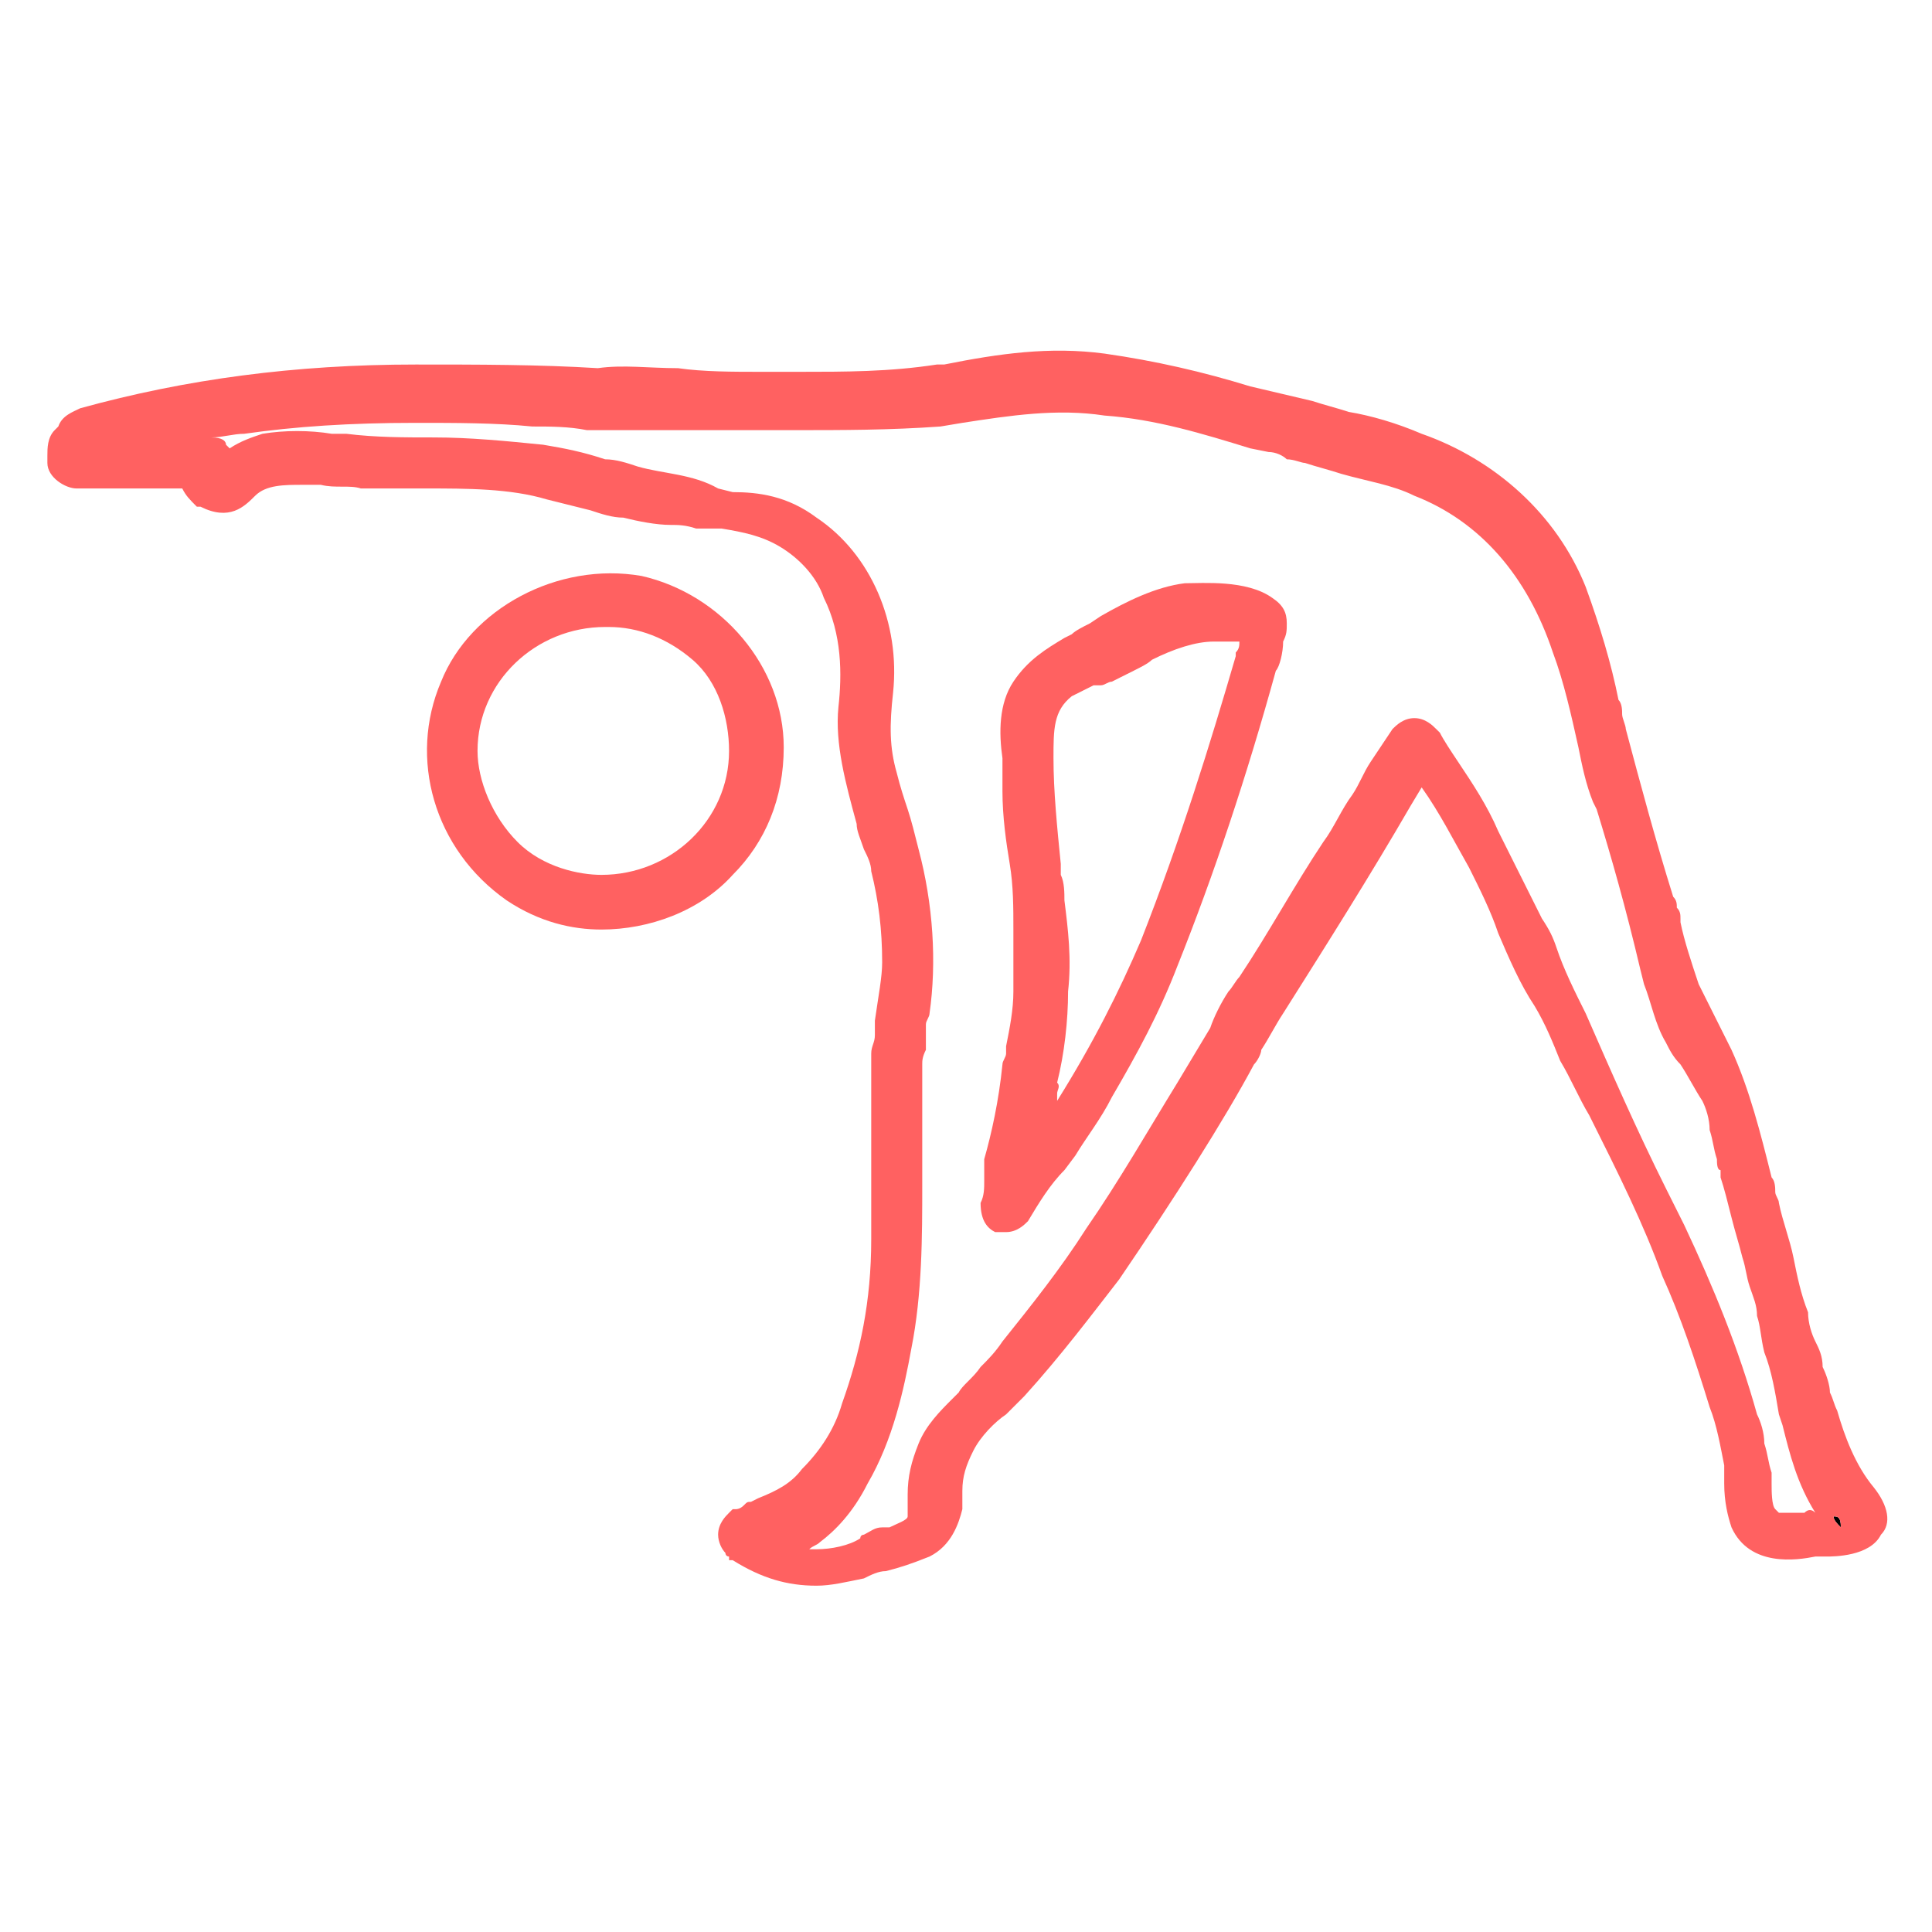 <?xml version="1.0" encoding="utf-8"?>
<!-- Generator: Adobe Illustrator 24.1.1, SVG Export Plug-In . SVG Version: 6.00 Build 0)  -->
<svg version="1.1" id="Layer_1" xmlns="http://www.w3.org/2000/svg" xmlns:xlink="http://www.w3.org/1999/xlink" x="0px" y="0px"
	 viewBox="0 0 53 53" style="enable-background:new 0 0 53 53;" xml:space="preserve">
<style type="text/css">
	.st0{fill:#FF6161;}
</style>
<g>
	<g>
		<g>
			<g>
				<path d="M50.5,41.9c0,0,0,0.1,0,0.1C50.5,41.9,50.5,41.9,50.5,41.9L50.5,41.9z M50.3,41.6L50.3,41.6c0,0.1,0.1,0.2,0.2,0.3
					C50.5,41.6,50.4,41.6,50.3,41.6z M50.5,41.9c0,0,0,0.1,0,0.1C50.5,41.9,50.5,41.9,50.5,41.9L50.5,41.9z M50.3,41.6L50.3,41.6
					c0,0.1,0.1,0.2,0.2,0.3C50.5,41.6,50.4,41.6,50.3,41.6z M50.5,41.9c0,0,0,0.1,0,0.1C50.5,41.9,50.5,41.9,50.5,41.9L50.5,41.9z
					 M50.3,41.6L50.3,41.6c0,0.1,0.1,0.2,0.2,0.3C50.5,41.6,50.4,41.6,50.3,41.6z M50.5,41.9c0,0,0,0.1,0,0.1
					C50.5,41.9,50.5,41.9,50.5,41.9L50.5,41.9z M50.3,41.6L50.3,41.6c0,0.1,0.1,0.2,0.2,0.3C50.5,41.6,50.4,41.6,50.3,41.6z
					 M50.5,41.9c0,0,0,0.1,0,0.1C50.5,41.9,50.5,41.9,50.5,41.9L50.5,41.9z M50.3,41.6L50.3,41.6c0,0.1,0.1,0.2,0.2,0.3
					C50.5,41.6,50.4,41.6,50.3,41.6z"/>
				<path class="st0" d="M51.4,40.8L51.4,40.8c-0.5-0.6-0.8-1.4-1-2.1c-0.1-0.2-0.1-0.3-0.2-0.5c0-0.2-0.1-0.5-0.2-0.7
					c0-0.3-0.1-0.5-0.2-0.7c-0.1-0.2-0.2-0.5-0.2-0.8c-0.2-0.5-0.3-1-0.4-1.5c-0.1-0.5-0.3-1-0.4-1.5c0-0.1-0.1-0.2-0.1-0.3
					c0-0.1,0-0.3-0.1-0.4c-0.3-1.2-0.6-2.4-1.1-3.5l-0.9-1.8c-0.2-0.6-0.4-1.2-0.5-1.7l0-0.1c0-0.1,0-0.2-0.1-0.3
					c0-0.1,0-0.2-0.1-0.3c-0.5-1.6-0.9-3.1-1.3-4.6c0-0.1-0.1-0.3-0.1-0.4c0-0.1,0-0.3-0.1-0.4c-0.2-1-0.5-2-0.9-3.1
					c-0.8-2-2.5-3.5-4.5-4.2c-0.7-0.3-1.4-0.5-2-0.6c-0.3-0.1-0.7-0.2-1-0.3l-1.7-0.4c-1.3-0.4-2.6-0.7-4-0.9
					c-1.5-0.2-2.9,0-4.4,0.3h-0.2c-1.3,0.2-2.5,0.2-3.8,0.2h-1c-0.8,0-1.6,0-2.3-0.1c-0.8,0-1.5-0.1-2.2,0c-1.6-0.1-3.3-0.1-5-0.1
					c-3.3,0-6.3,0.4-9.2,1.2c-0.2,0.1-0.5,0.2-0.6,0.5l-0.1,0.1c-0.2,0.2-0.2,0.5-0.2,0.7c0,0,0,0.1,0,0.1v0.1
					c0,0.4,0.5,0.7,0.8,0.7H5c0.1,0.2,0.2,0.3,0.4,0.5l0.1,0c0.8,0.4,1.2,0,1.5-0.3c0.3-0.3,0.8-0.3,1.3-0.3c0.1,0,0.3,0,0.5,0
					c0.4,0.1,0.8,0,1.1,0.1c0.2,0,0.4,0,0.6,0h1.2c1.1,0,2.3,0,3.3,0.3l1.2,0.3c0.3,0.1,0.6,0.2,0.9,0.2c0.4,0.1,0.9,0.2,1.3,0.2
					c0.2,0,0.4,0,0.7,0.1h0.7c0.6,0.1,1.1,0.2,1.6,0.5c0.5,0.3,1,0.8,1.2,1.4c0.5,1,0.5,2.1,0.4,3c-0.1,1,0.2,2.1,0.5,3.2
					c0,0.2,0.1,0.4,0.2,0.7c0.1,0.2,0.2,0.4,0.2,0.6c0.2,0.8,0.3,1.6,0.3,2.5c0,0.4-0.1,0.9-0.2,1.6c0,0.1,0,0.3,0,0.4
					c0,0.2-0.1,0.3-0.1,0.5V34c0,1.7-0.3,3.1-0.8,4.5c-0.2,0.7-0.6,1.3-1.1,1.8c-0.3,0.4-0.7,0.6-1.2,0.8l-0.2,0.1
					c-0.1,0-0.1,0-0.2,0.1c-0.1,0.1-0.2,0.1-0.2,0.1h-0.1L20,41.5c-0.1,0.1-0.3,0.3-0.3,0.6c0,0.2,0.1,0.4,0.2,0.5
					c0,0,0,0.1,0.1,0.1l0,0.1l0.1,0c0.8,0.5,1.5,0.7,2.3,0.7c0.4,0,0.8-0.1,1.3-0.2c0.2-0.1,0.4-0.2,0.6-0.2
					c0.4-0.1,0.7-0.2,1.2-0.4c0.6-0.3,0.8-0.9,0.9-1.3c0-0.1,0-0.1,0-0.1l0-0.4c0-0.4,0.1-0.7,0.3-1.1c0.2-0.4,0.6-0.8,0.9-1
					l0.5-0.5c1-1.1,1.9-2.3,2.6-3.2c1.5-2.2,2.9-4.4,3.7-5.9c0.1-0.1,0.2-0.3,0.2-0.4c0.2-0.3,0.4-0.7,0.6-1
					c1.2-1.9,2.4-3.8,3.5-5.7l0.3-0.5c0.5,0.7,0.9,1.5,1.3,2.2c0.3,0.6,0.6,1.2,0.8,1.8c0.3,0.7,0.6,1.4,1,2c0.3,0.5,0.5,1,0.7,1.5
					c0.3,0.5,0.5,1,0.8,1.5c0.8,1.6,1.5,3,2,4.4c0.5,1.1,0.9,2.3,1.3,3.6c0.2,0.5,0.3,1.1,0.4,1.6l0,0.2v0.3c0,0.5,0.1,0.9,0.2,1.2
					c0.5,1.1,1.8,0.9,2.3,0.8h0.3c0.2,0,1.2,0,1.5-0.6C51.9,41.8,51.8,41.3,51.4,40.8z M49.5,41.5h-0.2c-0.1,0-0.1,0-0.2,0
					c-0.2,0-0.3,0-0.3,0l-0.1-0.1c-0.1-0.1-0.1-0.5-0.1-0.7v-0.3c-0.1-0.3-0.1-0.5-0.2-0.8c0-0.3-0.1-0.6-0.2-0.8
					c-0.5-1.8-1.2-3.5-2-5.2l-0.5-1c-0.8-1.6-1.5-3.2-2.2-4.8c-0.3-0.6-0.6-1.2-0.8-1.8c-0.1-0.3-0.2-0.5-0.4-0.8l-1.2-2.4
					c-0.3-0.7-0.7-1.3-1.1-1.9c-0.2-0.3-0.4-0.6-0.5-0.8l-0.1-0.1c-0.1-0.1-0.3-0.3-0.6-0.3c-0.3,0-0.5,0.2-0.6,0.3
					c-0.2,0.3-0.4,0.6-0.6,0.9c-0.2,0.3-0.3,0.6-0.5,0.9c-0.3,0.4-0.5,0.9-0.8,1.3c-0.8,1.2-1.5,2.5-2.3,3.7
					c-0.1,0.1-0.2,0.3-0.3,0.4c-0.2,0.3-0.4,0.7-0.5,1c-0.3,0.5-0.6,1-0.9,1.5c-0.8,1.3-1.6,2.7-2.5,4c-0.7,1.1-1.5,2.1-2.3,3.1
					c-0.2,0.3-0.4,0.5-0.6,0.7c-0.2,0.3-0.5,0.5-0.6,0.7l-0.2,0.2c-0.3,0.3-0.7,0.7-0.9,1.2c-0.2,0.5-0.3,0.9-0.3,1.4v0.2
					c0,0.1,0,0.3,0,0.3l0,0.1c0,0.1-0.3,0.2-0.5,0.3h-0.2c-0.2,0-0.3,0.1-0.5,0.2c0,0-0.1,0-0.1,0.1c-0.3,0.2-0.8,0.3-1.2,0.3
					c-0.1,0-0.2,0-0.2,0c0.1-0.1,0.2-0.1,0.3-0.2c0.4-0.3,0.9-0.8,1.3-1.6c0.7-1.2,1-2.6,1.2-3.7c0.3-1.5,0.3-3.1,0.3-4.5v-3.3
					c0-0.1,0-0.2,0.1-0.4c0-0.1,0-0.3,0-0.5c0-0.1,0-0.1,0-0.2c0-0.1,0.1-0.2,0.1-0.3c0.2-1.4,0.1-3-0.3-4.5
					c-0.1-0.4-0.2-0.8-0.3-1.1c-0.1-0.3-0.2-0.6-0.3-1c-0.2-0.7-0.2-1.3-0.1-2.2c0.2-1.9-0.6-3.8-2.1-4.8c-0.8-0.6-1.6-0.7-2.3-0.7
					l-0.4-0.1C19,13,18.2,13,17.5,12.8c-0.3-0.1-0.6-0.2-0.9-0.2c-0.6-0.2-1.1-0.3-1.7-0.4c-1-0.1-2-0.2-3-0.2c-0.8,0-1.6,0-2.4-0.1
					H9.1c-0.6-0.1-1.3-0.1-1.9,0c-0.3,0.1-0.6,0.2-0.9,0.4c0,0,0,0-0.1-0.1C6.2,12.1,6.1,12,5.8,12c0.3,0,0.6-0.1,0.9-0.1
					c1.4-0.2,2.9-0.3,4.7-0.3c1.1,0,2.2,0,3.2,0.1c0.5,0,1,0,1.5,0.1c0.7,0,1.4,0,2.2,0c0.8,0,1.7,0,2.6,0h0.9c1.3,0,2.6,0,4-0.1
					l0.6-0.1c1.3-0.2,2.6-0.4,3.9-0.2c1.4,0.1,2.7,0.5,4,0.9l0.5,0.1c0.2,0,0.4,0.1,0.5,0.2c0.2,0,0.4,0.1,0.5,0.1
					c0.3,0.1,0.7,0.2,1,0.3c0.7,0.2,1.4,0.3,2,0.6c1.8,0.7,3.1,2.2,3.8,4.3c0.3,0.8,0.5,1.7,0.7,2.6c0.1,0.5,0.2,1,0.4,1.5l0.1,0.2
					c0.4,1.3,0.8,2.7,1.2,4.4l0.1,0.4c0.2,0.5,0.3,1.1,0.6,1.6c0.1,0.2,0.2,0.4,0.4,0.6c0.2,0.3,0.4,0.7,0.6,1
					c0.1,0.2,0.2,0.5,0.2,0.8c0.1,0.3,0.1,0.5,0.2,0.8c0,0.1,0,0.3,0.1,0.3c0,0,0,0.1,0,0.1l0,0.1c0.1,0.3,0.2,0.7,0.3,1.1
					c0.1,0.4,0.2,0.7,0.3,1.1c0.1,0.3,0.1,0.5,0.2,0.8c0.1,0.3,0.2,0.5,0.2,0.8c0.1,0.3,0.1,0.6,0.2,1c0.2,0.5,0.3,1.1,0.4,1.7
					l0.1,0.3c0.2,0.8,0.4,1.6,0.9,2.4C49.7,41.4,49.6,41.4,49.5,41.5z M50.5,41.9c-0.1-0.1-0.2-0.2-0.2-0.3h0
					C50.4,41.6,50.5,41.6,50.5,41.9L50.5,41.9c0,0,0,0,0,0.1C50.5,42,50.5,41.9,50.5,41.9z"/>
			</g>
		</g>
	</g>
	<g>
		<g>
			<path class="st0" d="M34.9,16.4C34.2,15.9,33,16,32.5,16c-0.8,0.1-1.6,0.5-2.3,0.9l-0.3,0.2c-0.2,0.1-0.4,0.2-0.5,0.3l-0.2,0.1
				c-0.5,0.3-1,0.6-1.4,1.2c-0.4,0.6-0.4,1.4-0.3,2.1c0,0.1,0,0.2,0,0.4v0.5c0,0.7,0.1,1.4,0.2,2c0.1,0.6,0.1,1.2,0.1,1.8
				c0,0.3,0,0.5,0,0.8c0,0.3,0,0.6,0,0.9c0,0.5-0.1,1-0.2,1.5c0,0.1,0,0.1,0,0.2c0,0.1-0.1,0.2-0.1,0.3c-0.1,1-0.3,1.9-0.5,2.6
				C27,32,27,32.2,27,32.4c0,0.2,0,0.4-0.1,0.6c0,0.5,0.2,0.7,0.4,0.8l0.3,0c0.3,0,0.5-0.2,0.6-0.3c0.3-0.5,0.6-1,1-1.4l0.3-0.4
				c0.3-0.5,0.7-1,1-1.6c0.7-1.2,1.3-2.3,1.8-3.6c1-2.5,1.9-5.2,2.7-8.1c0.1-0.1,0.2-0.5,0.2-0.8c0.1-0.2,0.1-0.3,0.1-0.5
				C35.3,16.8,35.2,16.6,34.9,16.4z M29,30c0-0.1,0.1-0.2,0-0.3c0.2-0.8,0.3-1.7,0.3-2.5c0.1-0.9,0-1.7-0.1-2.5c0-0.2,0-0.5-0.1-0.7
				v-0.3c-0.1-1-0.2-2-0.2-2.9c0-0.8,0-1.3,0.5-1.7l0.6-0.3l0.1,0c0,0,0.1,0,0.1,0c0.1,0,0.2-0.1,0.3-0.1l0.6-0.3
				c0.2-0.1,0.4-0.2,0.5-0.3c0.6-0.3,1.2-0.5,1.7-0.5h0.5c0.1,0,0.2,0,0.2,0c0,0.1,0,0.2-0.1,0.3l0,0.1c-0.7,2.4-1.5,5-2.6,7.8
				c-0.6,1.4-1.3,2.8-2.3,4.4C29,30.1,29,30,29,30z"/>
		</g>
	</g>
	<g>
		<g>
			<path class="st0" d="M17.6,15.8L17.6,15.8c-2.3-0.4-4.7,0.9-5.5,2.9c-0.9,2.1-0.2,4.6,1.8,6c0.9,0.6,1.8,0.8,2.6,0.8
				c1.3,0,2.7-0.5,3.6-1.5c0.9-0.9,1.4-2.1,1.4-3.5C21.5,18.3,19.8,16.3,17.6,15.8z M16.5,24c-0.6,0-1.6-0.2-2.3-0.9
				c-0.7-0.7-1.1-1.7-1.1-2.5c0-1.9,1.6-3.4,3.5-3.4h0.1c0.8,0,1.6,0.3,2.3,0.9c0.7,0.6,1,1.6,1,2.5C20,22.5,18.4,24,16.5,24z"/>
		</g>
	</g>
</g>
</svg>
